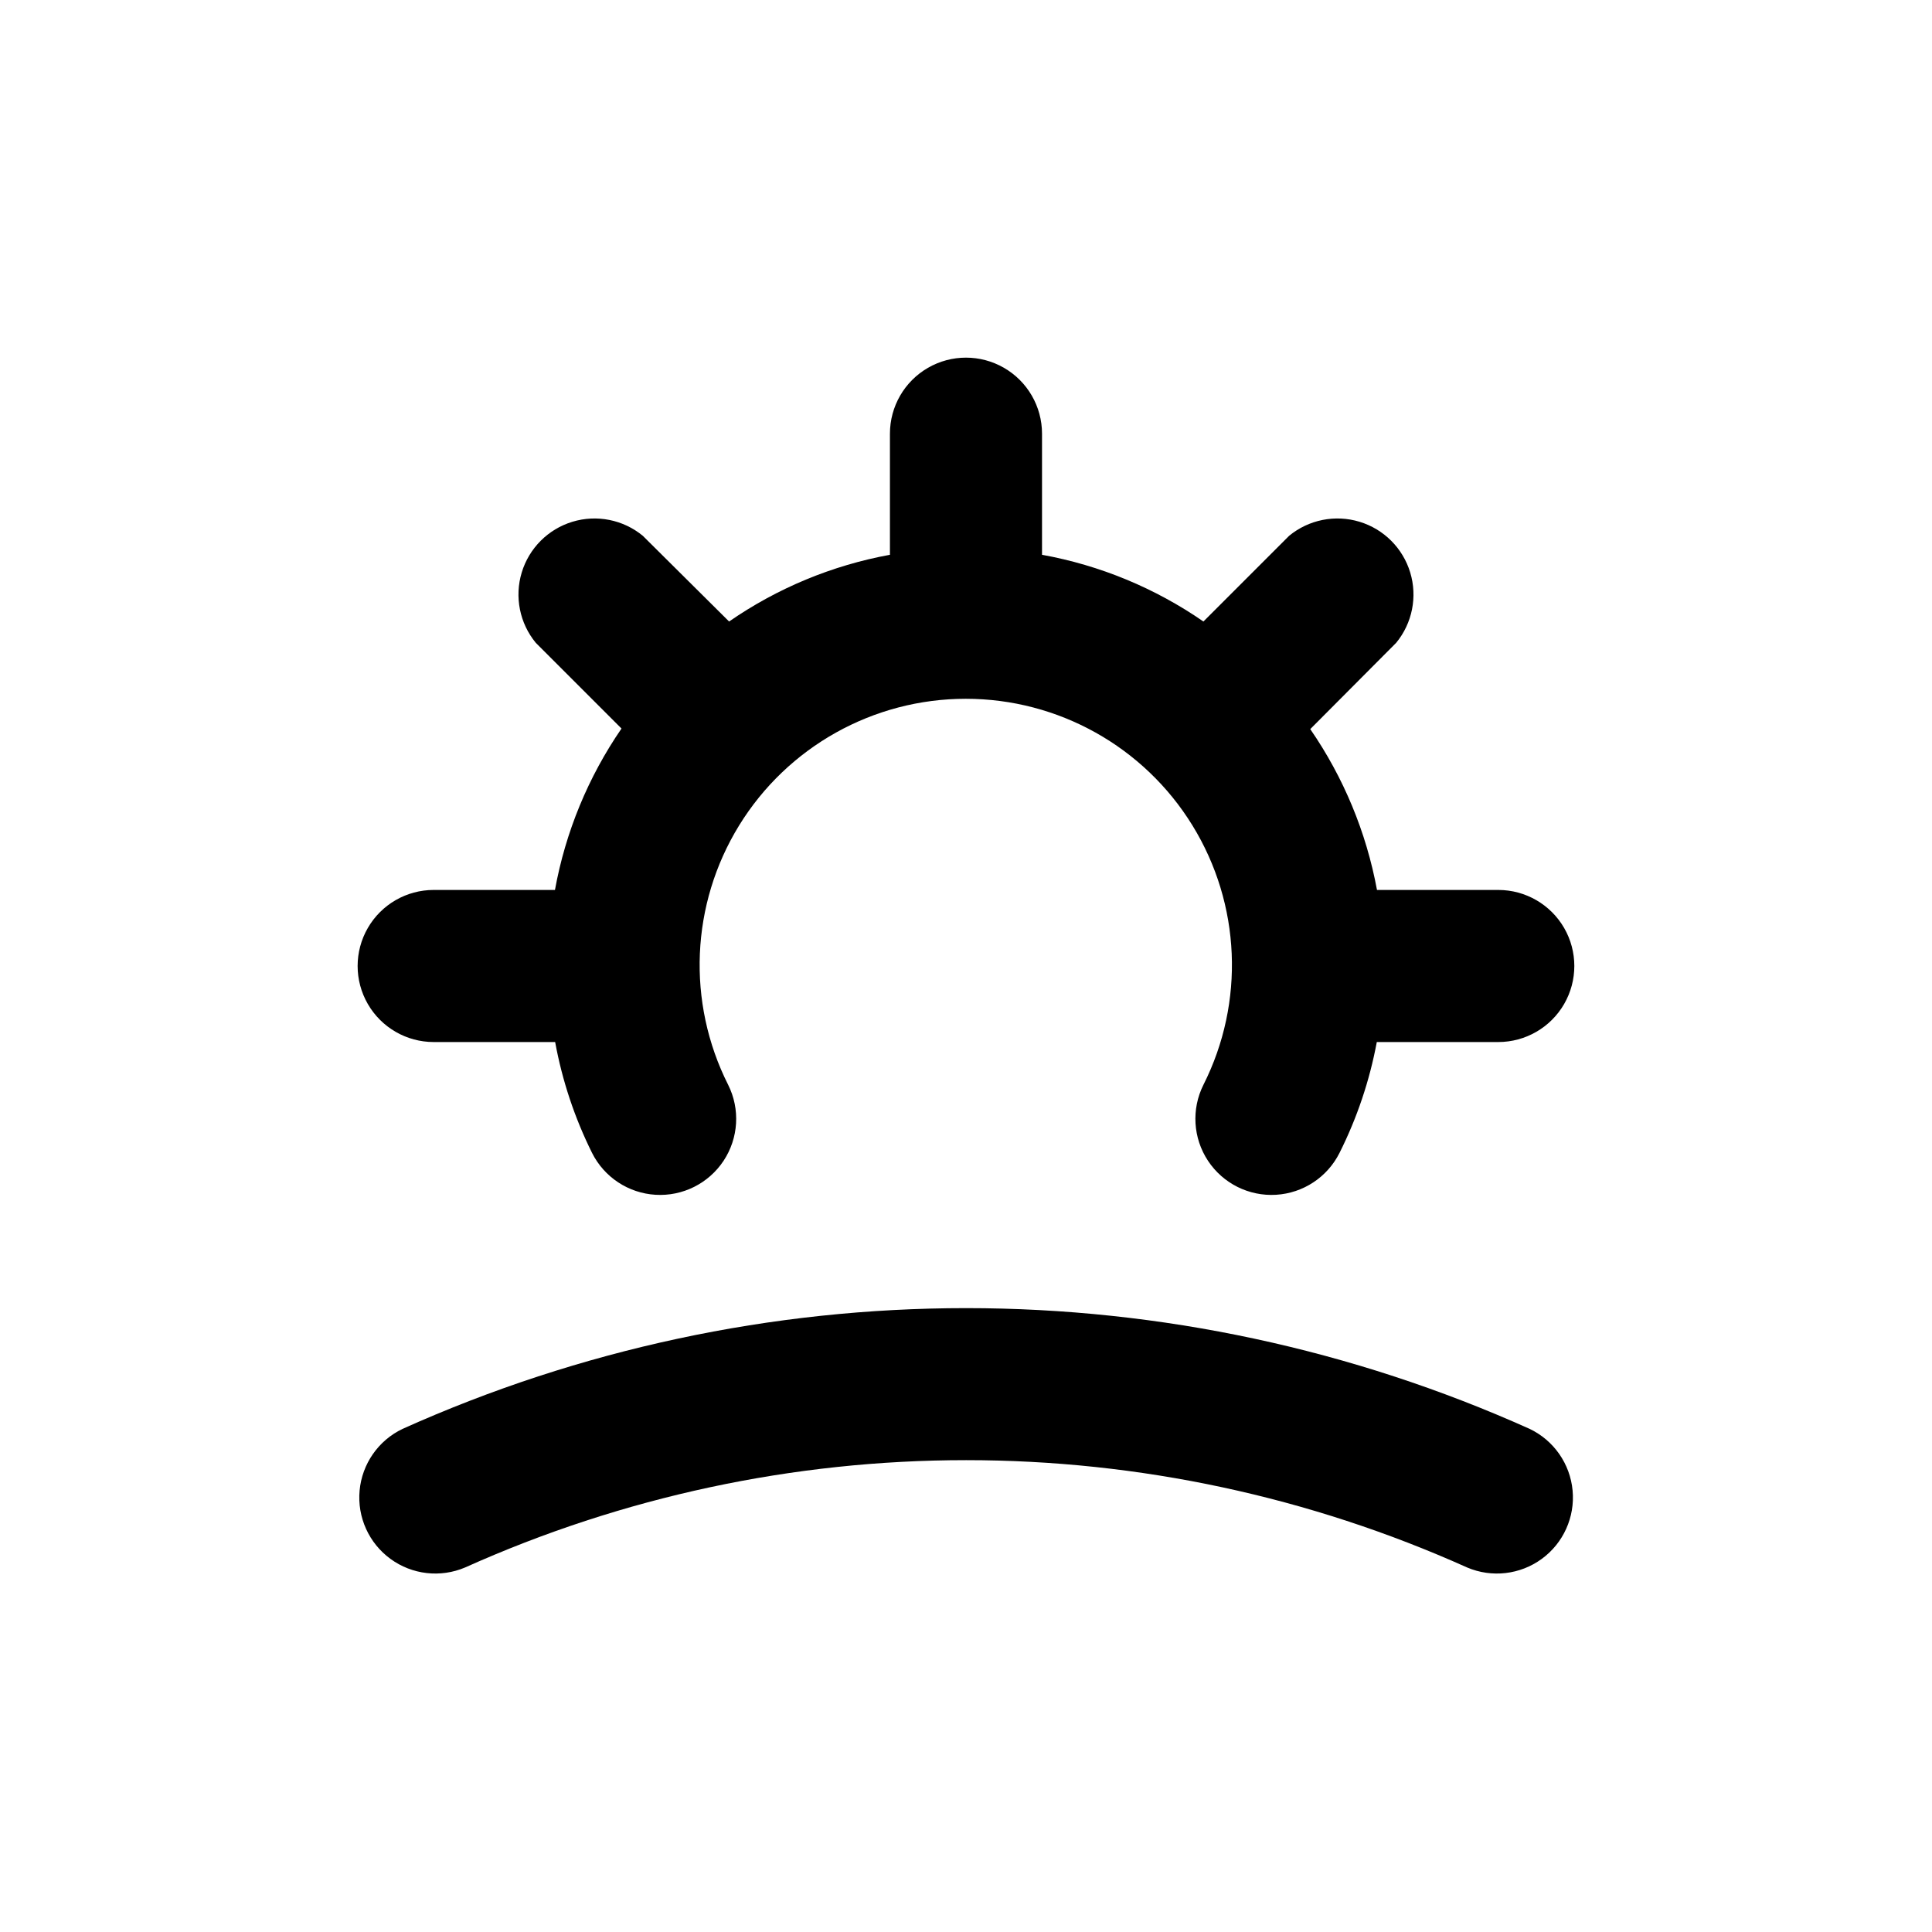 <?xml version="1.0" encoding="UTF-8"?>
<!-- Uploaded to: SVG Repo, www.svgrepo.com, Generator: SVG Repo Mixer Tools -->
<svg fill="#000000" width="800px" height="800px" version="1.1" viewBox="144 144 512 512" xmlns="http://www.w3.org/2000/svg">
 <g>
  <path d="m258.93 420.15h32.195-0.004c1.867 10.199 5.16 20.086 9.773 29.371 3.223 6.441 9.637 10.68 16.828 11.109 7.191 0.434 14.066-3.004 18.039-9.016 3.969-6.012 4.43-13.688 1.207-20.129-11.027-21.867-9.926-47.887 2.91-68.742 12.84-20.855 35.574-33.559 60.066-33.559 24.488 0 47.227 12.703 60.062 33.559 12.84 20.855 13.941 46.875 2.914 68.742-3.223 6.441-2.762 14.117 1.207 20.129 3.969 6.012 10.844 9.449 18.035 9.016 7.191-0.43 13.605-4.668 16.828-11.109 4.652-9.281 7.977-19.168 9.875-29.371h32.195c7.199 0 13.852-3.844 17.453-10.078 3.598-6.234 3.598-13.918 0-20.152-3.602-6.234-10.254-10.074-17.453-10.074h-32.145c-2.828-15.297-8.852-29.82-17.684-42.625l22.773-22.871c4.273-5.203 5.668-12.195 3.715-18.641-1.953-6.445-6.996-11.488-13.441-13.441-6.441-1.953-13.438-0.559-18.641 3.719l-22.723 22.723 0.004-0.004c-12.836-8.875-27.418-14.902-42.773-17.684v-32.09c0-7.203-3.844-13.855-10.078-17.453-6.234-3.602-13.918-3.602-20.152 0-6.234 3.598-10.074 10.25-10.074 17.453v32.094-0.004c-15.305 2.801-29.836 8.828-42.625 17.684l-22.871-22.719c-5.203-4.277-12.195-5.672-18.641-3.719-6.445 1.953-11.488 6.996-13.441 13.441-1.953 6.445-0.559 13.438 3.719 18.641l22.723 22.723h-0.004c-8.832 12.852-14.844 27.43-17.633 42.773h-32.141c-7.203 0-13.855 3.84-17.453 10.074-3.602 6.234-3.602 13.918 0 20.152 3.598 6.234 10.25 10.078 17.453 10.078z"/>
  <path d="m267.25 559.4c41.754-18.75 87.004-28.445 132.78-28.445 45.773 0 91.023 9.695 132.78 28.445 6.531 2.773 14.035 1.91 19.766-2.273 5.727-4.18 8.836-11.066 8.18-18.129-0.652-7.062-4.969-13.262-11.367-16.324-46.965-21.098-97.867-32.008-149.36-32.008-51.488 0-102.39 10.91-149.36 32.008-6.398 3.062-10.715 9.262-11.367 16.324-0.652 7.062 2.453 13.949 8.184 18.129 5.727 4.184 13.23 5.047 19.762 2.273z"/>
 </g>
</svg>